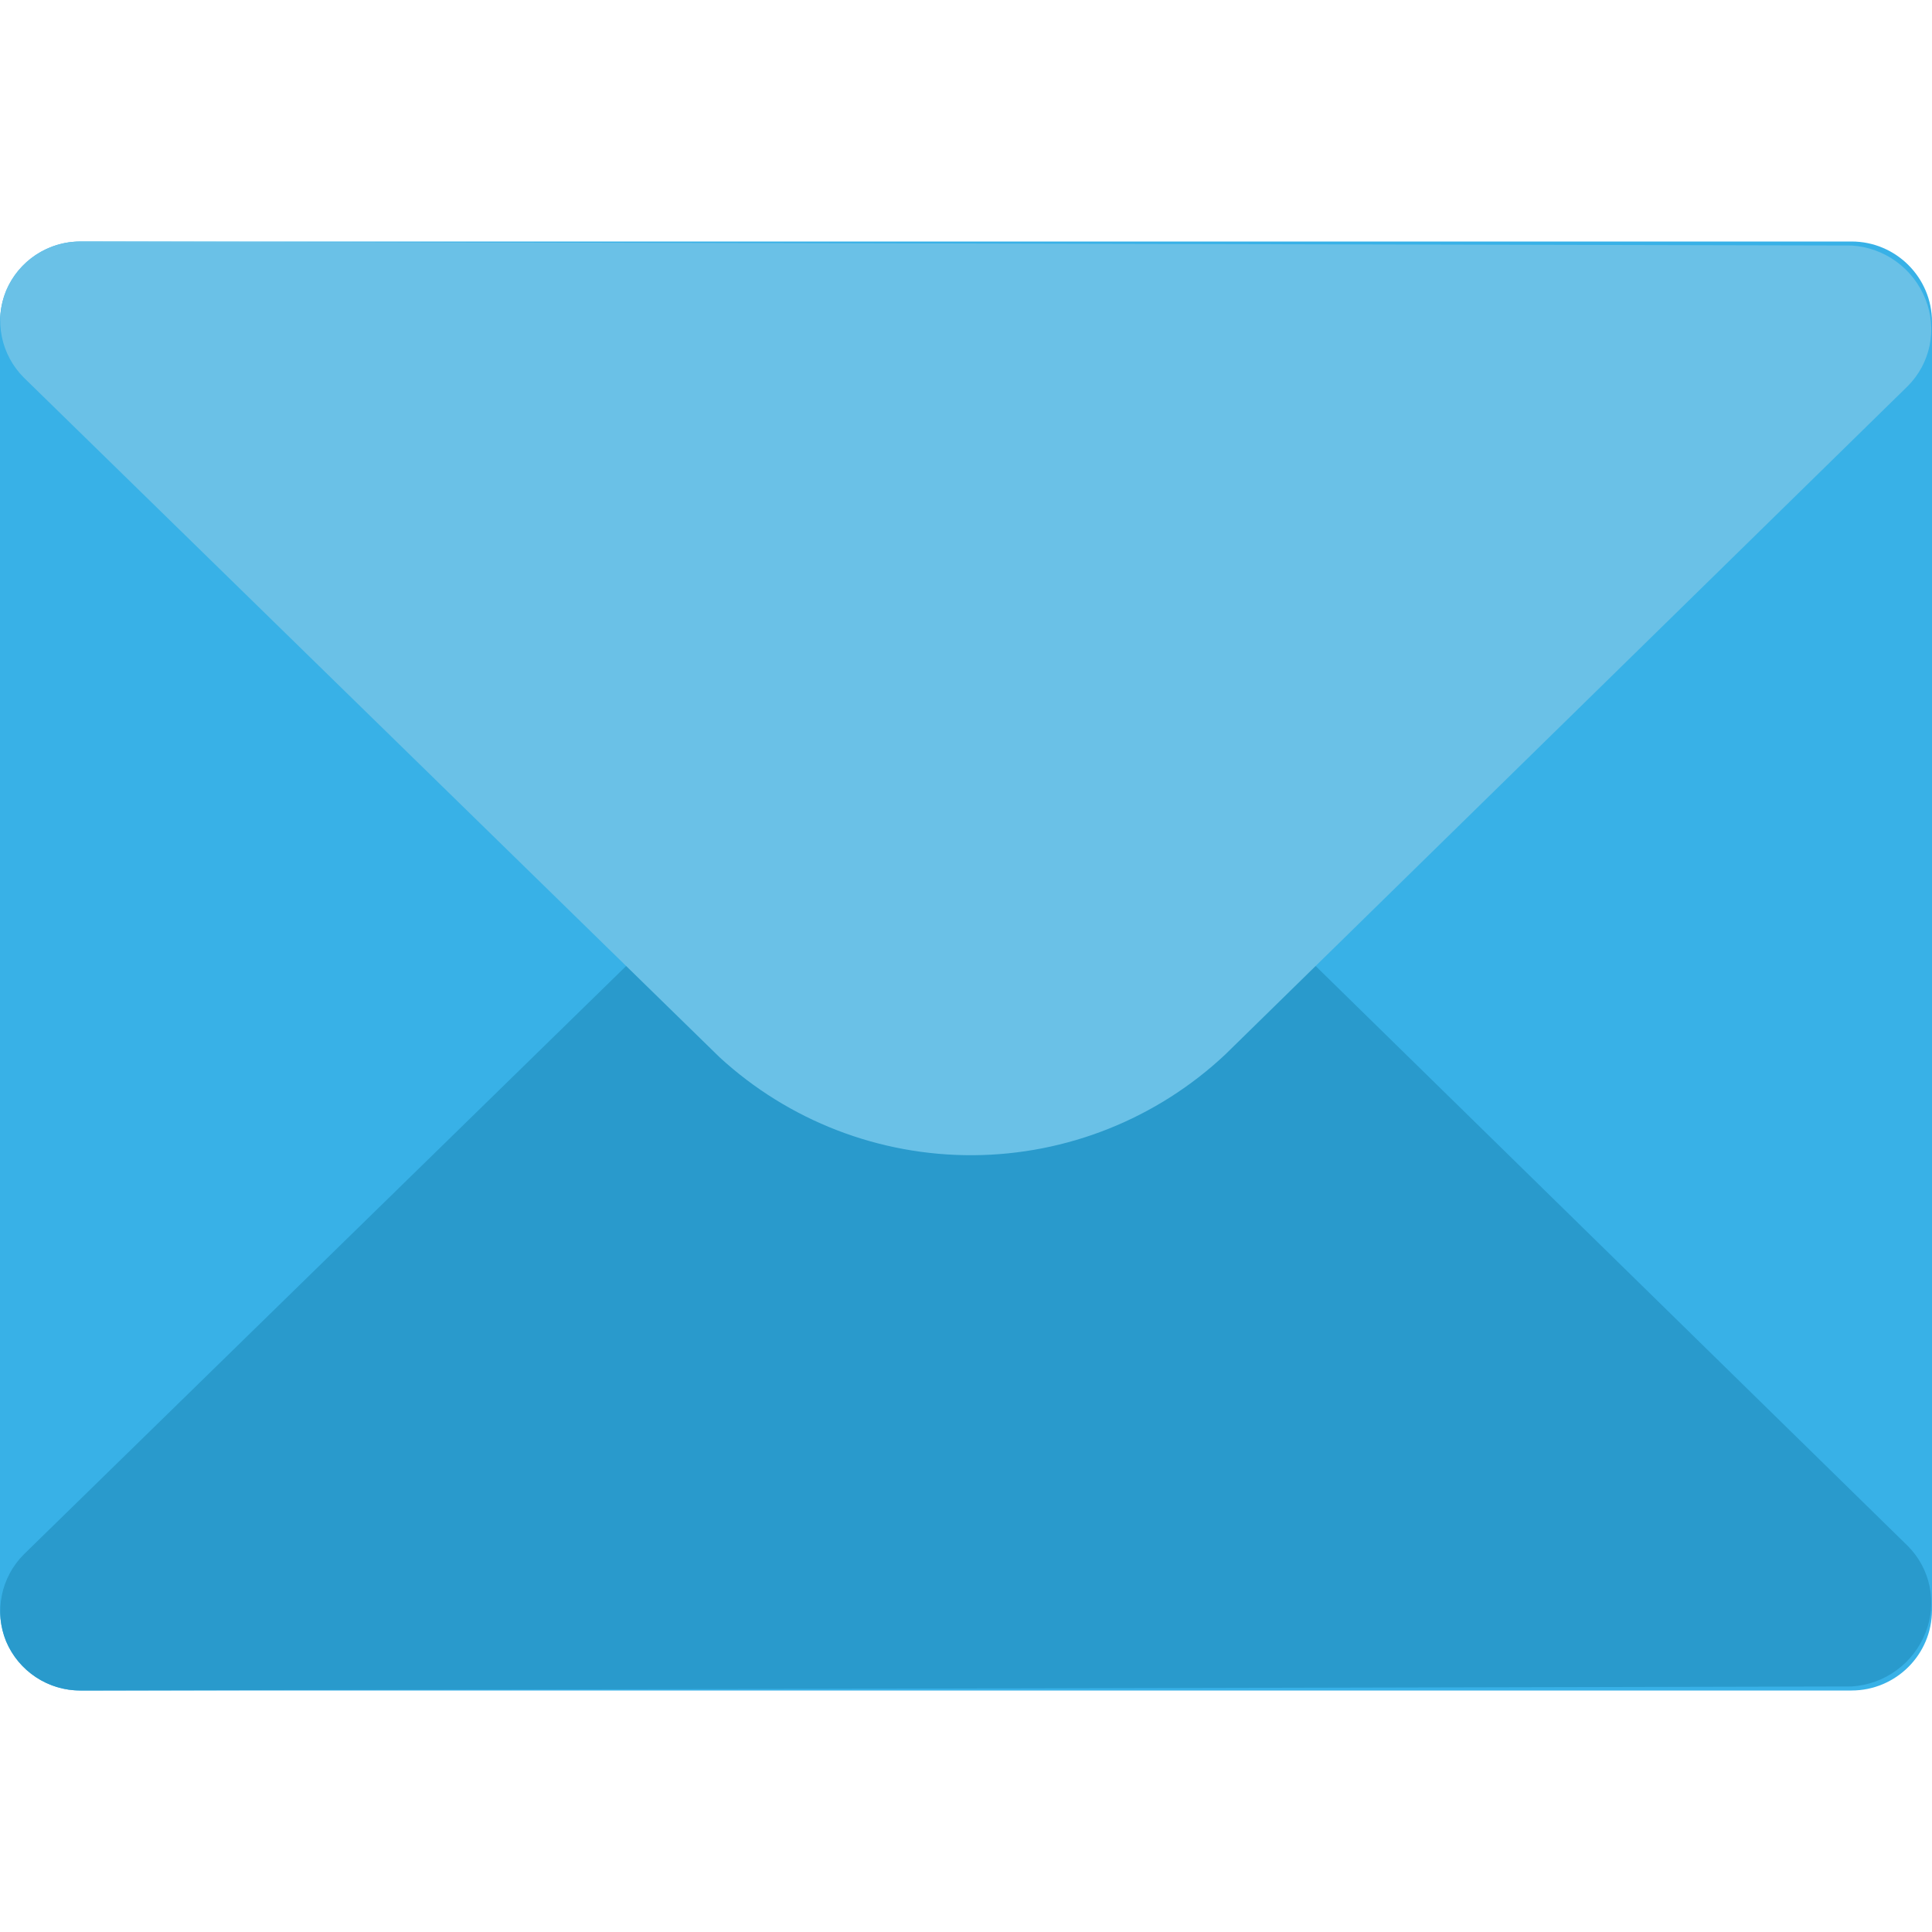 <svg width="60" height="60" viewBox="0 0 60 60" fill="none" xmlns="http://www.w3.org/2000/svg">
<path d="M57.5 7.5H2.5C1.119 7.5 0 8.619 0 10V50C0 51.381 1.119 52.5 2.5 52.5H57.5C58.881 52.5 60 51.381 60 50V10C60 8.619 58.881 7.5 57.5 7.5Z" fill="#38B1E7"/>
<path d="M59.8 50.7C59.617 51.17 59.303 51.578 58.895 51.874C58.488 52.171 58.004 52.345 57.5 52.375L2.5 52.5C2.007 52.502 1.525 52.359 1.113 52.087C0.702 51.816 0.38 51.429 0.188 50.975C0.005 50.521 -0.041 50.023 0.057 49.543C0.155 49.063 0.392 48.622 0.738 48.275L22.35 27.163C24.495 25.193 27.305 24.108 30.217 24.124C33.129 24.14 35.927 25.257 38.05 27.25L59.25 48.013C59.594 48.358 59.829 48.797 59.927 49.274C60.025 49.752 59.98 50.247 59.8 50.7Z" fill="#299ACC"/>
<path d="M59.8 9.3C59.617 8.83 59.303 8.423 58.895 8.126C58.488 7.829 58.004 7.655 57.5 7.625L2.5 7.5C2.007 7.498 1.525 7.642 1.113 7.913C0.702 8.184 0.38 8.571 0.188 9.025C0.005 9.479 -0.041 9.978 0.057 10.458C0.155 10.938 0.392 11.378 0.738 11.725L22.35 32.837C24.495 34.807 27.305 35.892 30.217 35.876C33.129 35.86 35.927 34.743 38.05 32.75L59.25 11.988C59.594 11.642 59.829 11.203 59.927 10.726C60.025 10.248 59.98 9.753 59.8 9.3Z" fill="#6AC1E7"/>
</svg>
